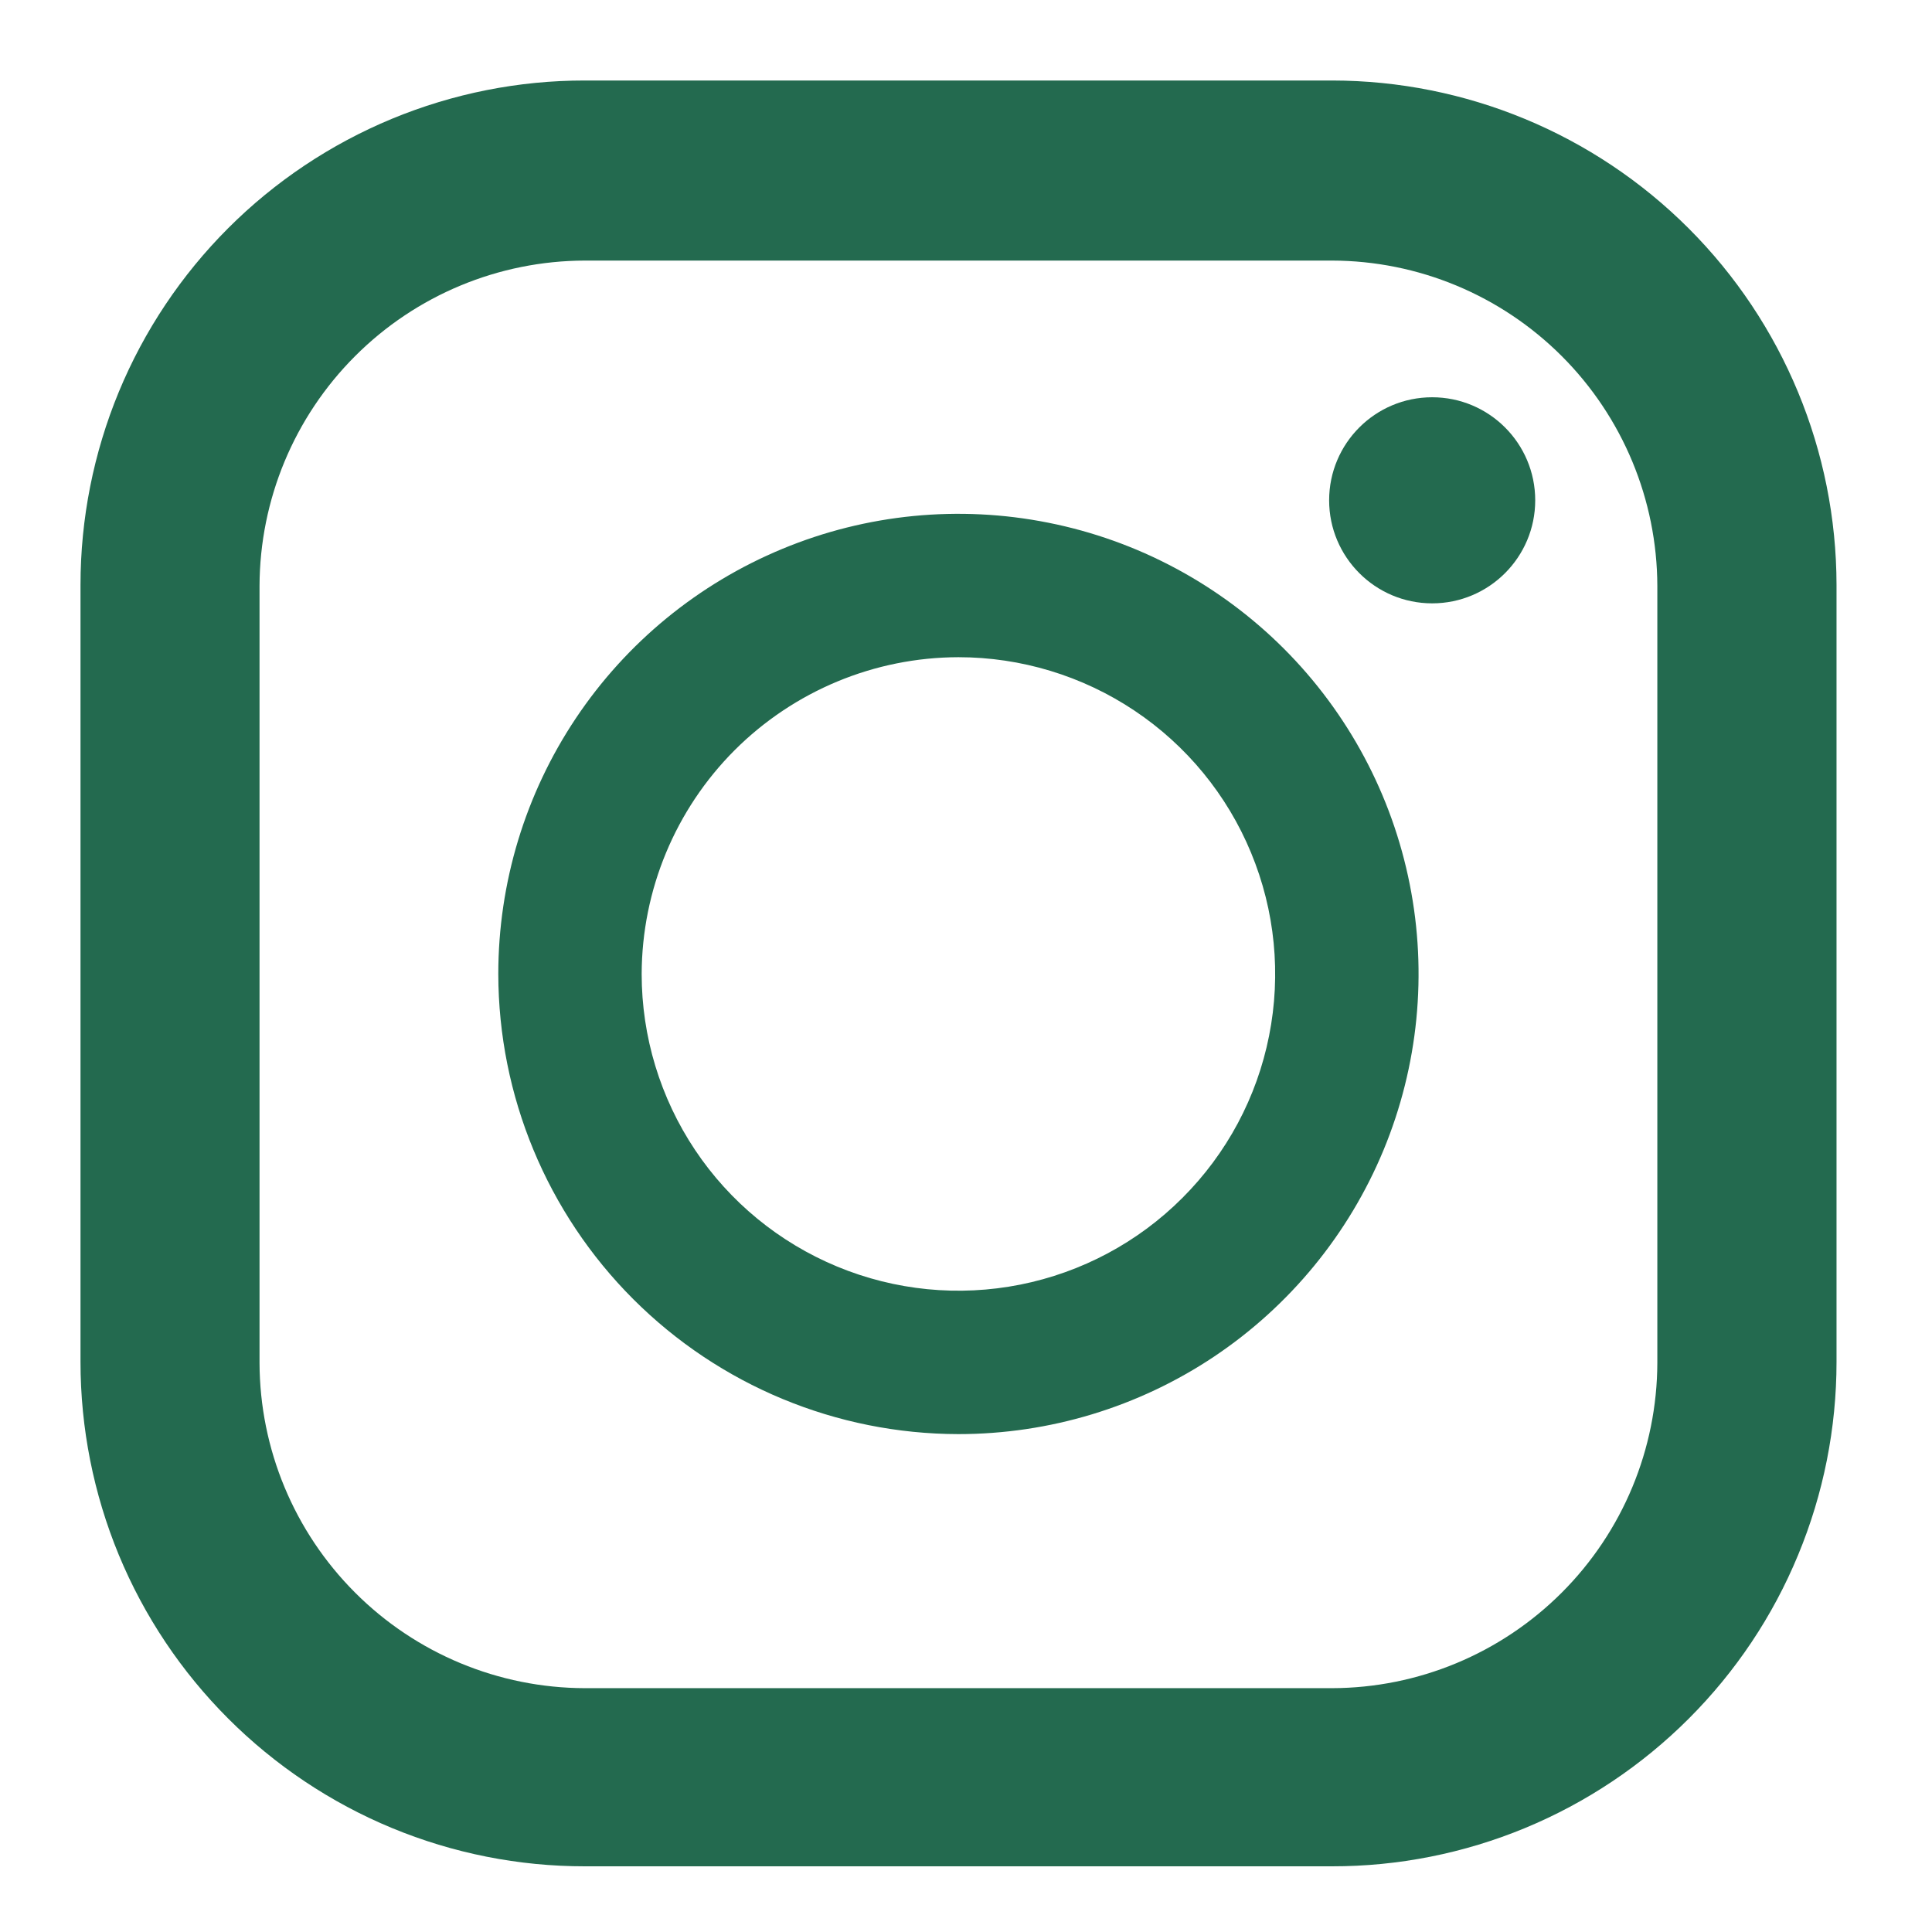 <svg width="24" height="24" viewBox="0 0 24 24" fill="none" xmlns="http://www.w3.org/2000/svg">
<path d="M16.547 1H7.267C6.444 0.999 5.629 1.161 4.868 1.476C4.108 1.791 3.417 2.252 2.835 2.834C2.253 3.416 1.791 4.107 1.476 4.868C1.162 5.628 1 6.443 1 7.267V16.918C1 17.741 1.162 18.556 1.476 19.316C1.791 20.077 2.253 20.767 2.835 21.349C3.417 21.931 4.108 22.393 4.868 22.708C5.629 23.023 6.444 23.185 7.267 23.184H16.547C17.37 23.185 18.185 23.023 18.946 22.708C19.706 22.393 20.397 21.931 20.979 21.349C21.561 20.767 22.023 20.077 22.337 19.316C22.652 18.556 22.814 17.741 22.814 16.918V7.267C22.812 5.605 22.152 4.012 20.977 2.837C19.802 1.662 18.209 1.001 16.547 1ZM3.224 7.279C3.227 6.207 3.654 5.181 4.411 4.424C5.168 3.666 6.195 3.239 7.266 3.237H16.546C17.617 3.239 18.643 3.666 19.401 4.424C20.158 5.181 20.585 6.207 20.588 7.279V16.93C20.585 18.001 20.158 19.027 19.401 19.784C18.643 20.542 17.617 20.969 16.546 20.971H7.266C6.195 20.969 5.168 20.542 4.411 19.784C3.654 19.027 3.227 18.001 3.224 16.93V7.279Z" fill="#236A4F"/>
<path d="M11.906 17.815C13.037 17.815 14.142 17.48 15.082 16.852C16.022 16.223 16.754 15.331 17.187 14.286C17.619 13.242 17.733 12.092 17.512 10.984C17.292 9.875 16.747 8.856 15.948 8.057C15.148 7.258 14.13 6.713 13.021 6.493C11.912 6.272 10.763 6.385 9.719 6.818C8.674 7.251 7.781 7.983 7.153 8.923C6.525 9.863 6.19 10.968 6.19 12.099C6.192 13.614 6.795 15.067 7.866 16.138C8.938 17.21 10.391 17.813 11.906 17.815ZM11.906 8.164C12.684 8.164 13.445 8.395 14.092 8.827C14.739 9.259 15.244 9.874 15.541 10.593C15.839 11.312 15.917 12.103 15.765 12.867C15.614 13.63 15.239 14.331 14.688 14.881C14.138 15.432 13.437 15.806 12.674 15.958C11.91 16.11 11.119 16.032 10.4 15.734C9.681 15.436 9.066 14.932 8.634 14.285C8.202 13.638 7.971 12.877 7.971 12.099C7.974 11.056 8.389 10.057 9.126 9.319C9.864 8.582 10.863 8.166 11.906 8.164Z" fill="#236A4F"/>
<path d="M17.791 7.495C18.498 7.495 19.071 6.921 19.071 6.215C19.071 5.508 18.498 4.935 17.791 4.935C17.084 4.935 16.511 5.508 16.511 6.215C16.511 6.921 17.084 7.495 17.791 7.495Z" fill="#236A4F"/>
</svg>
